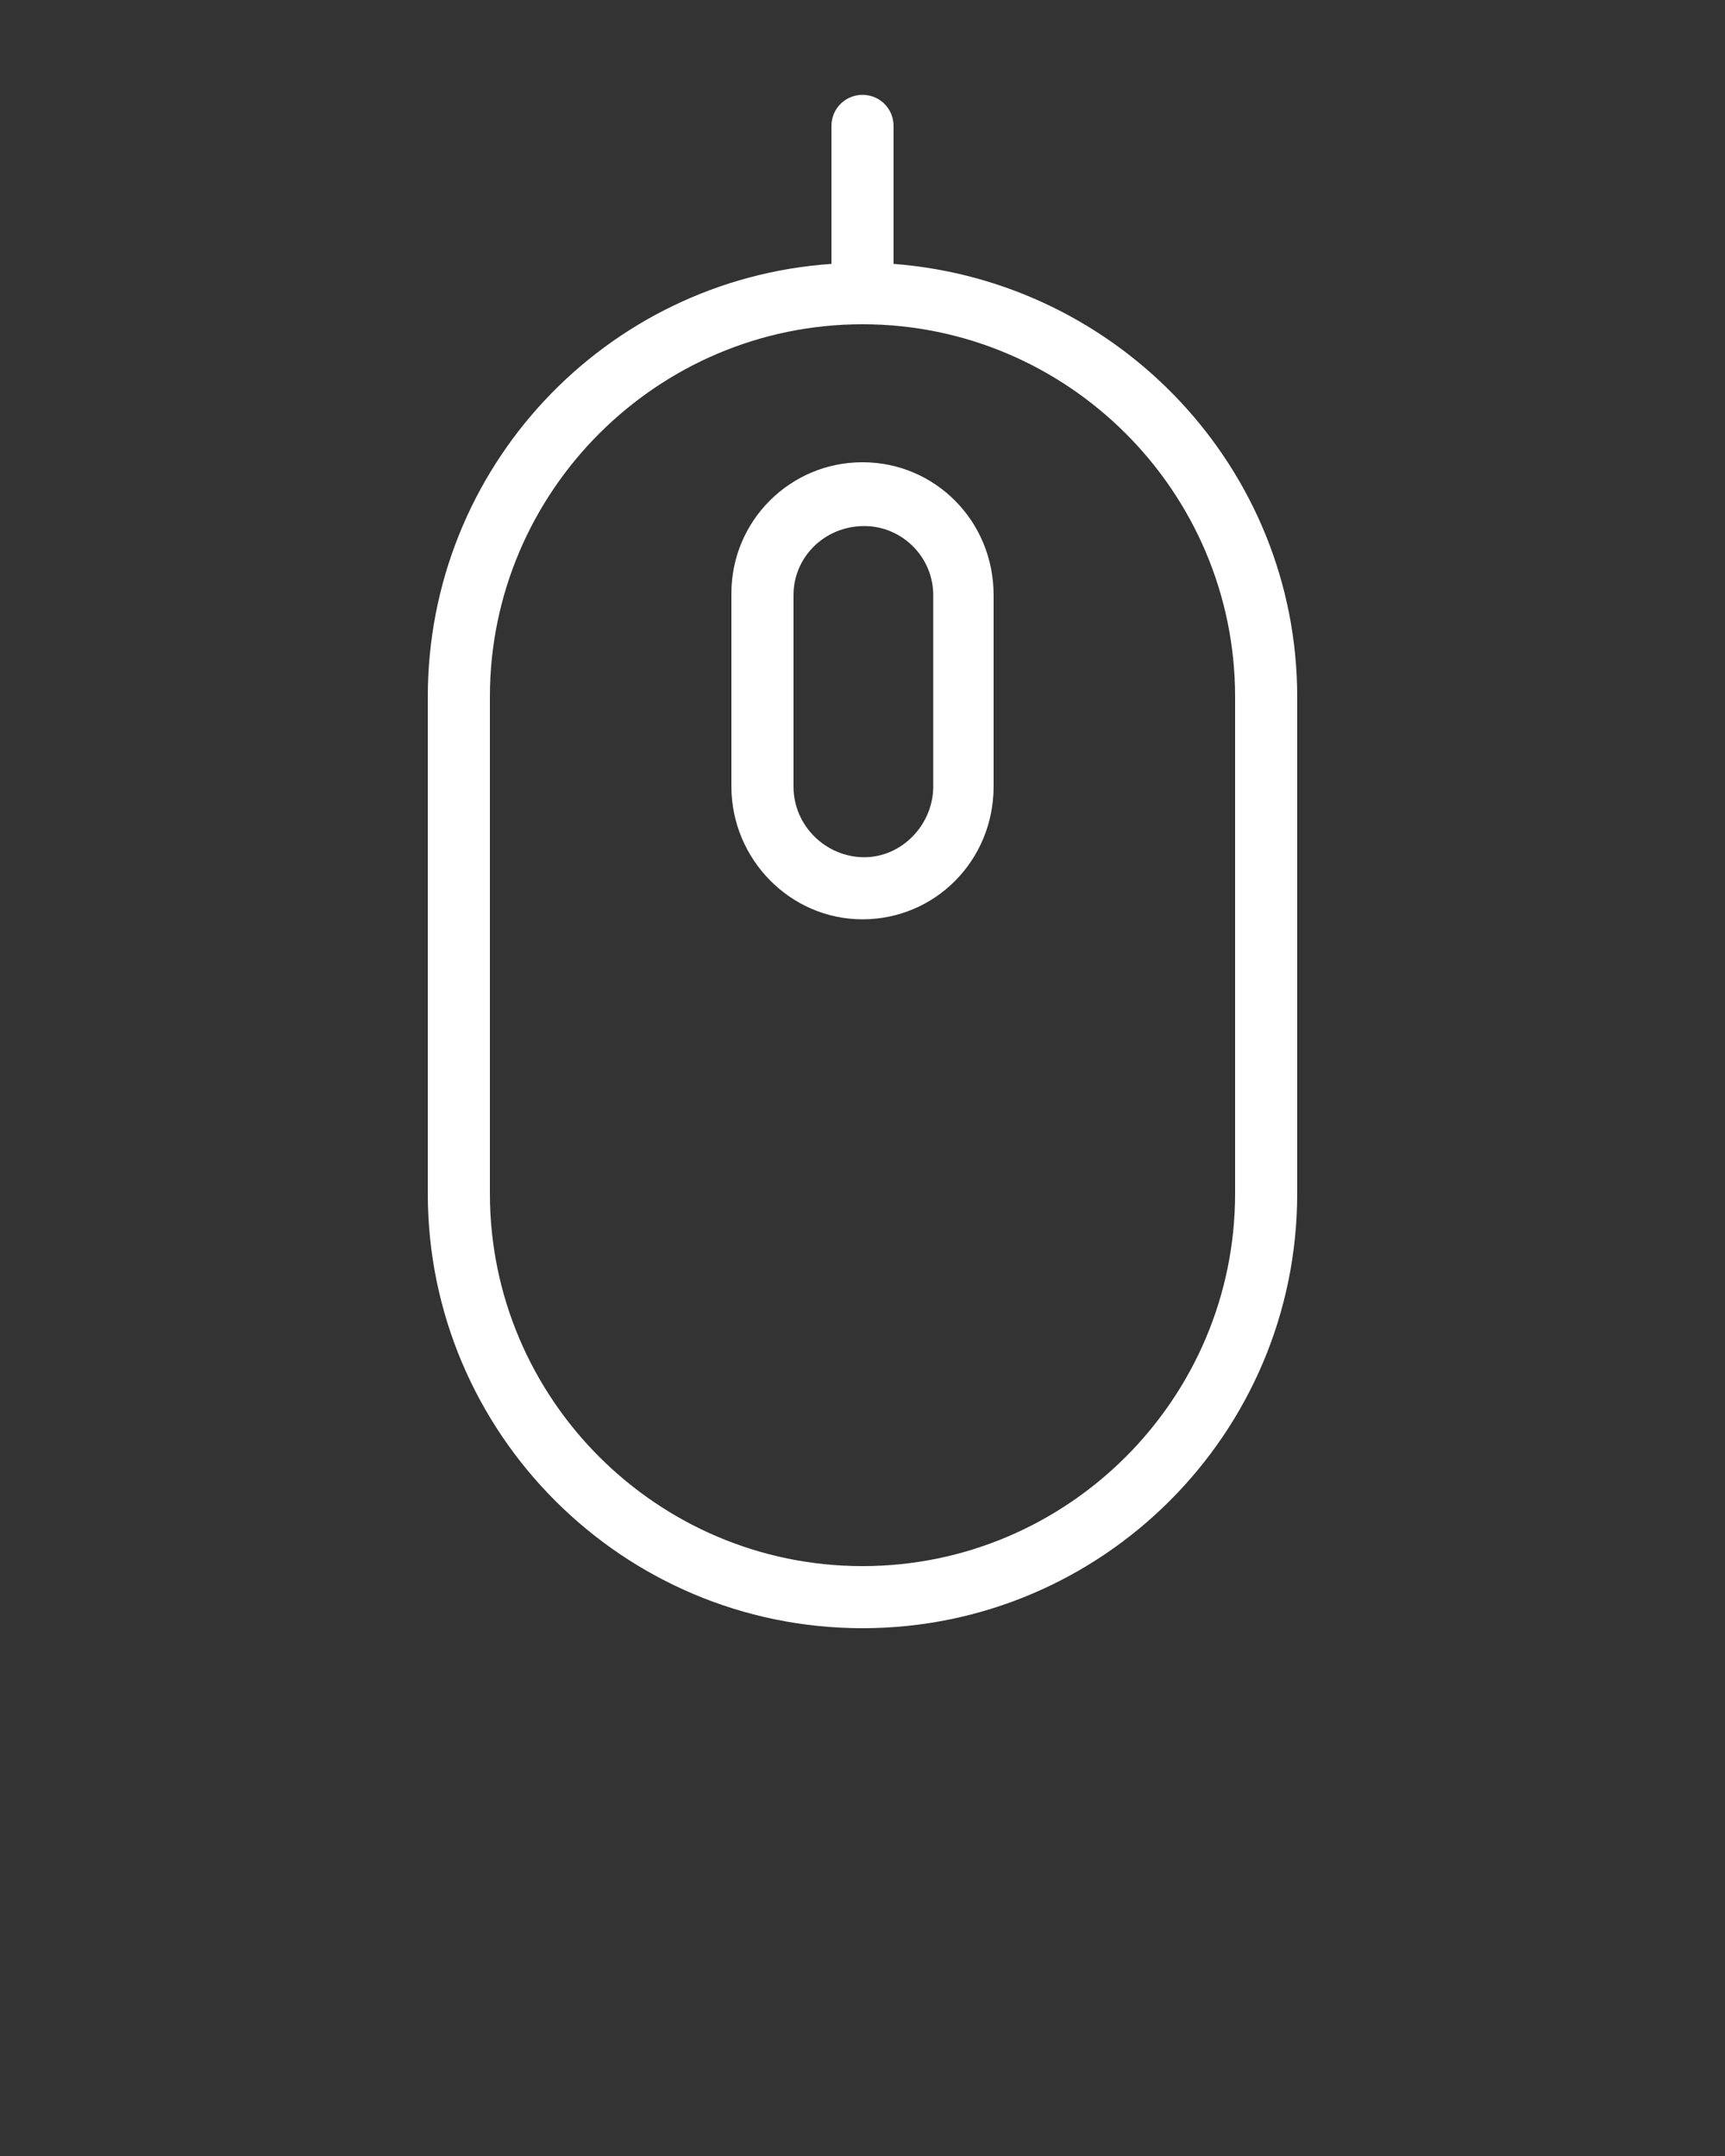 <?xml version="1.0" encoding="utf-8"?>
<!-- Generator: Adobe Illustrator 19.0.0, SVG Export Plug-In . SVG Version: 6.00 Build 0)  -->
<svg version="1.1" id="Layer_1" xmlns="http://www.w3.org/2000/svg" xmlns:xlink="http://www.w3.org/1999/xlink" x="0px" y="0px"
	 viewBox="-375 363.4 100 125" style="enable-background:new -375 363.4 100 125;" xml:space="preserve">
<rect x="-375" y="363.4" width="100" height="125" fill="#333333" stroke="none"/>
<path fill="white" d="M-323.2,378.7v-8c0-1-0.8-1.8-1.8-1.8c-1,0-1.8,0.8-1.8,1.8v8c-13.1,0.9-23.4,11.8-23.4,25.1v28.8
	c0,13.9,11.3,25.2,25.2,25.2c13.9,0,25.2-11.3,25.2-25.2v-28.8C-299.8,390.6-310.1,379.7-323.2,378.7z M-303.4,432.6
	c0,11.9-9.7,21.6-21.6,21.6s-21.6-9.7-21.6-21.6v-28.8c0-11.9,9.7-21.6,21.6-21.6s21.6,9.7,21.6,21.6L-303.4,432.6L-303.4,432.6z
	 M-325,390.2c-4.2,0-7.6,3.4-7.6,7.6V409c0,4.2,3.4,7.7,7.6,7.7c4.2,0,7.6-3.4,7.6-7.7v-11.1C-317.4,393.6-320.8,390.2-325,390.2z
	 M-320.9,409c0,2.2-1.8,4.1-4,4.1c-2.2,0-4.1-1.8-4.1-4.1v-11.1c0-2.2,1.8-4,4.1-4c2.2,0,4,1.8,4,4V409z"/>
</svg>
